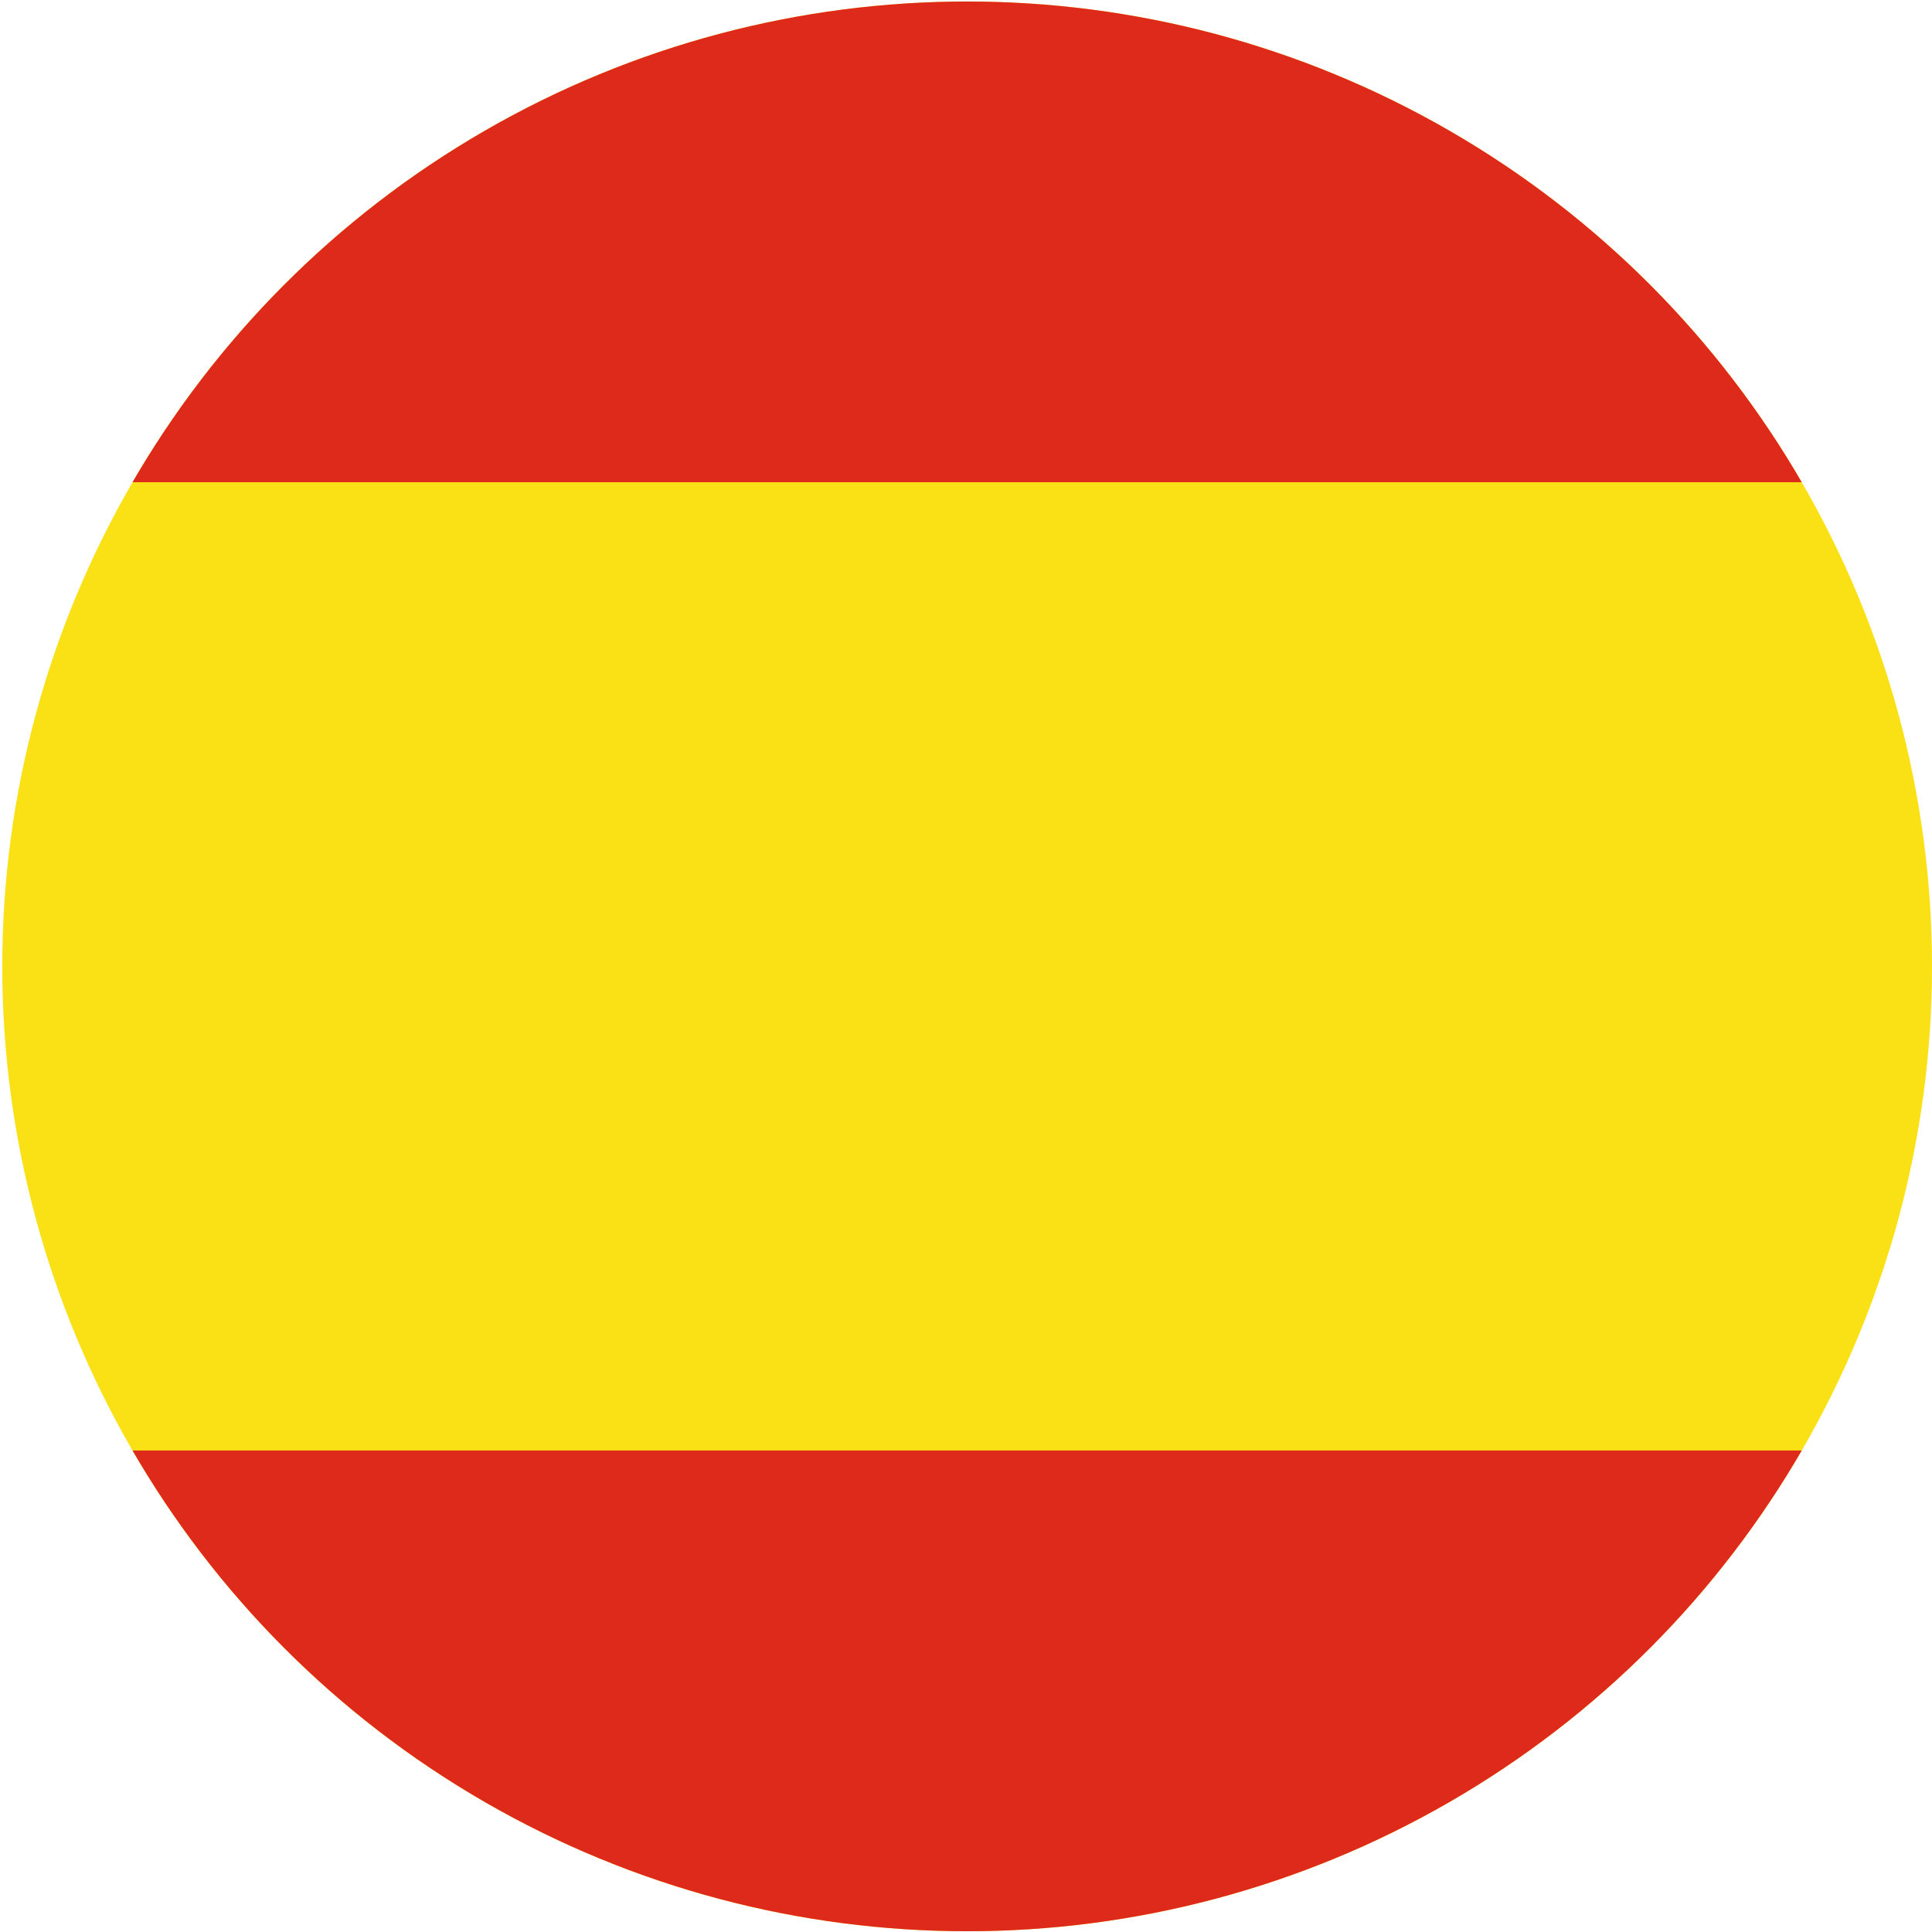 <?xml version="1.0" encoding="UTF-8"?>
<svg id="Layer_1" xmlns="http://www.w3.org/2000/svg" xmlns:xlink="http://www.w3.org/1999/xlink" version="1.1" viewBox="0 0 512 512">
  <!-- Generator: Adobe Illustrator 29.2.1, SVG Export Plug-In . SVG Version: 2.1.0 Build 116)  -->
  <defs>
    <clipPath id="clippath">
      <circle cx="256.3" cy="256.1" r="255.7" fill="none"/>
    </clipPath>
    <clipPath id="clippath-1">
      <path d="M0,256.1c0,5.8.2,11.6.6,17.3v-34.5c-.4,5.7-.6,11.5-.6,17.3Z" fill="none"/>
    </clipPath>
  </defs>
  <g clip-path="url(#clippath)">
    <g clip-path="url(#clippath-1)">
      <path d="M.6-.3v239.2s0,0,0,0v34.6s0,0,0,0v239.1h511.4v-256.4c0,0,0,.2,0,.3v-.6c0,0,0,.2,0,.3V-.3H.6Z" fill="none"/>
    </g>
    <g id="g5252">
      <rect id="rect5231" x=".6" y=".2" width="511.4" height="512" fill="#fae116"/>
      <rect id="rect5244" x=".6" y=".1" width="511.4" height="127.7" fill="#dd2a1b"/>
      <rect id="rect5246" x=".6" y="384.4" width="511.4" height="127.7" fill="#dd2a1b"/>
    </g>
  </g>
</svg>